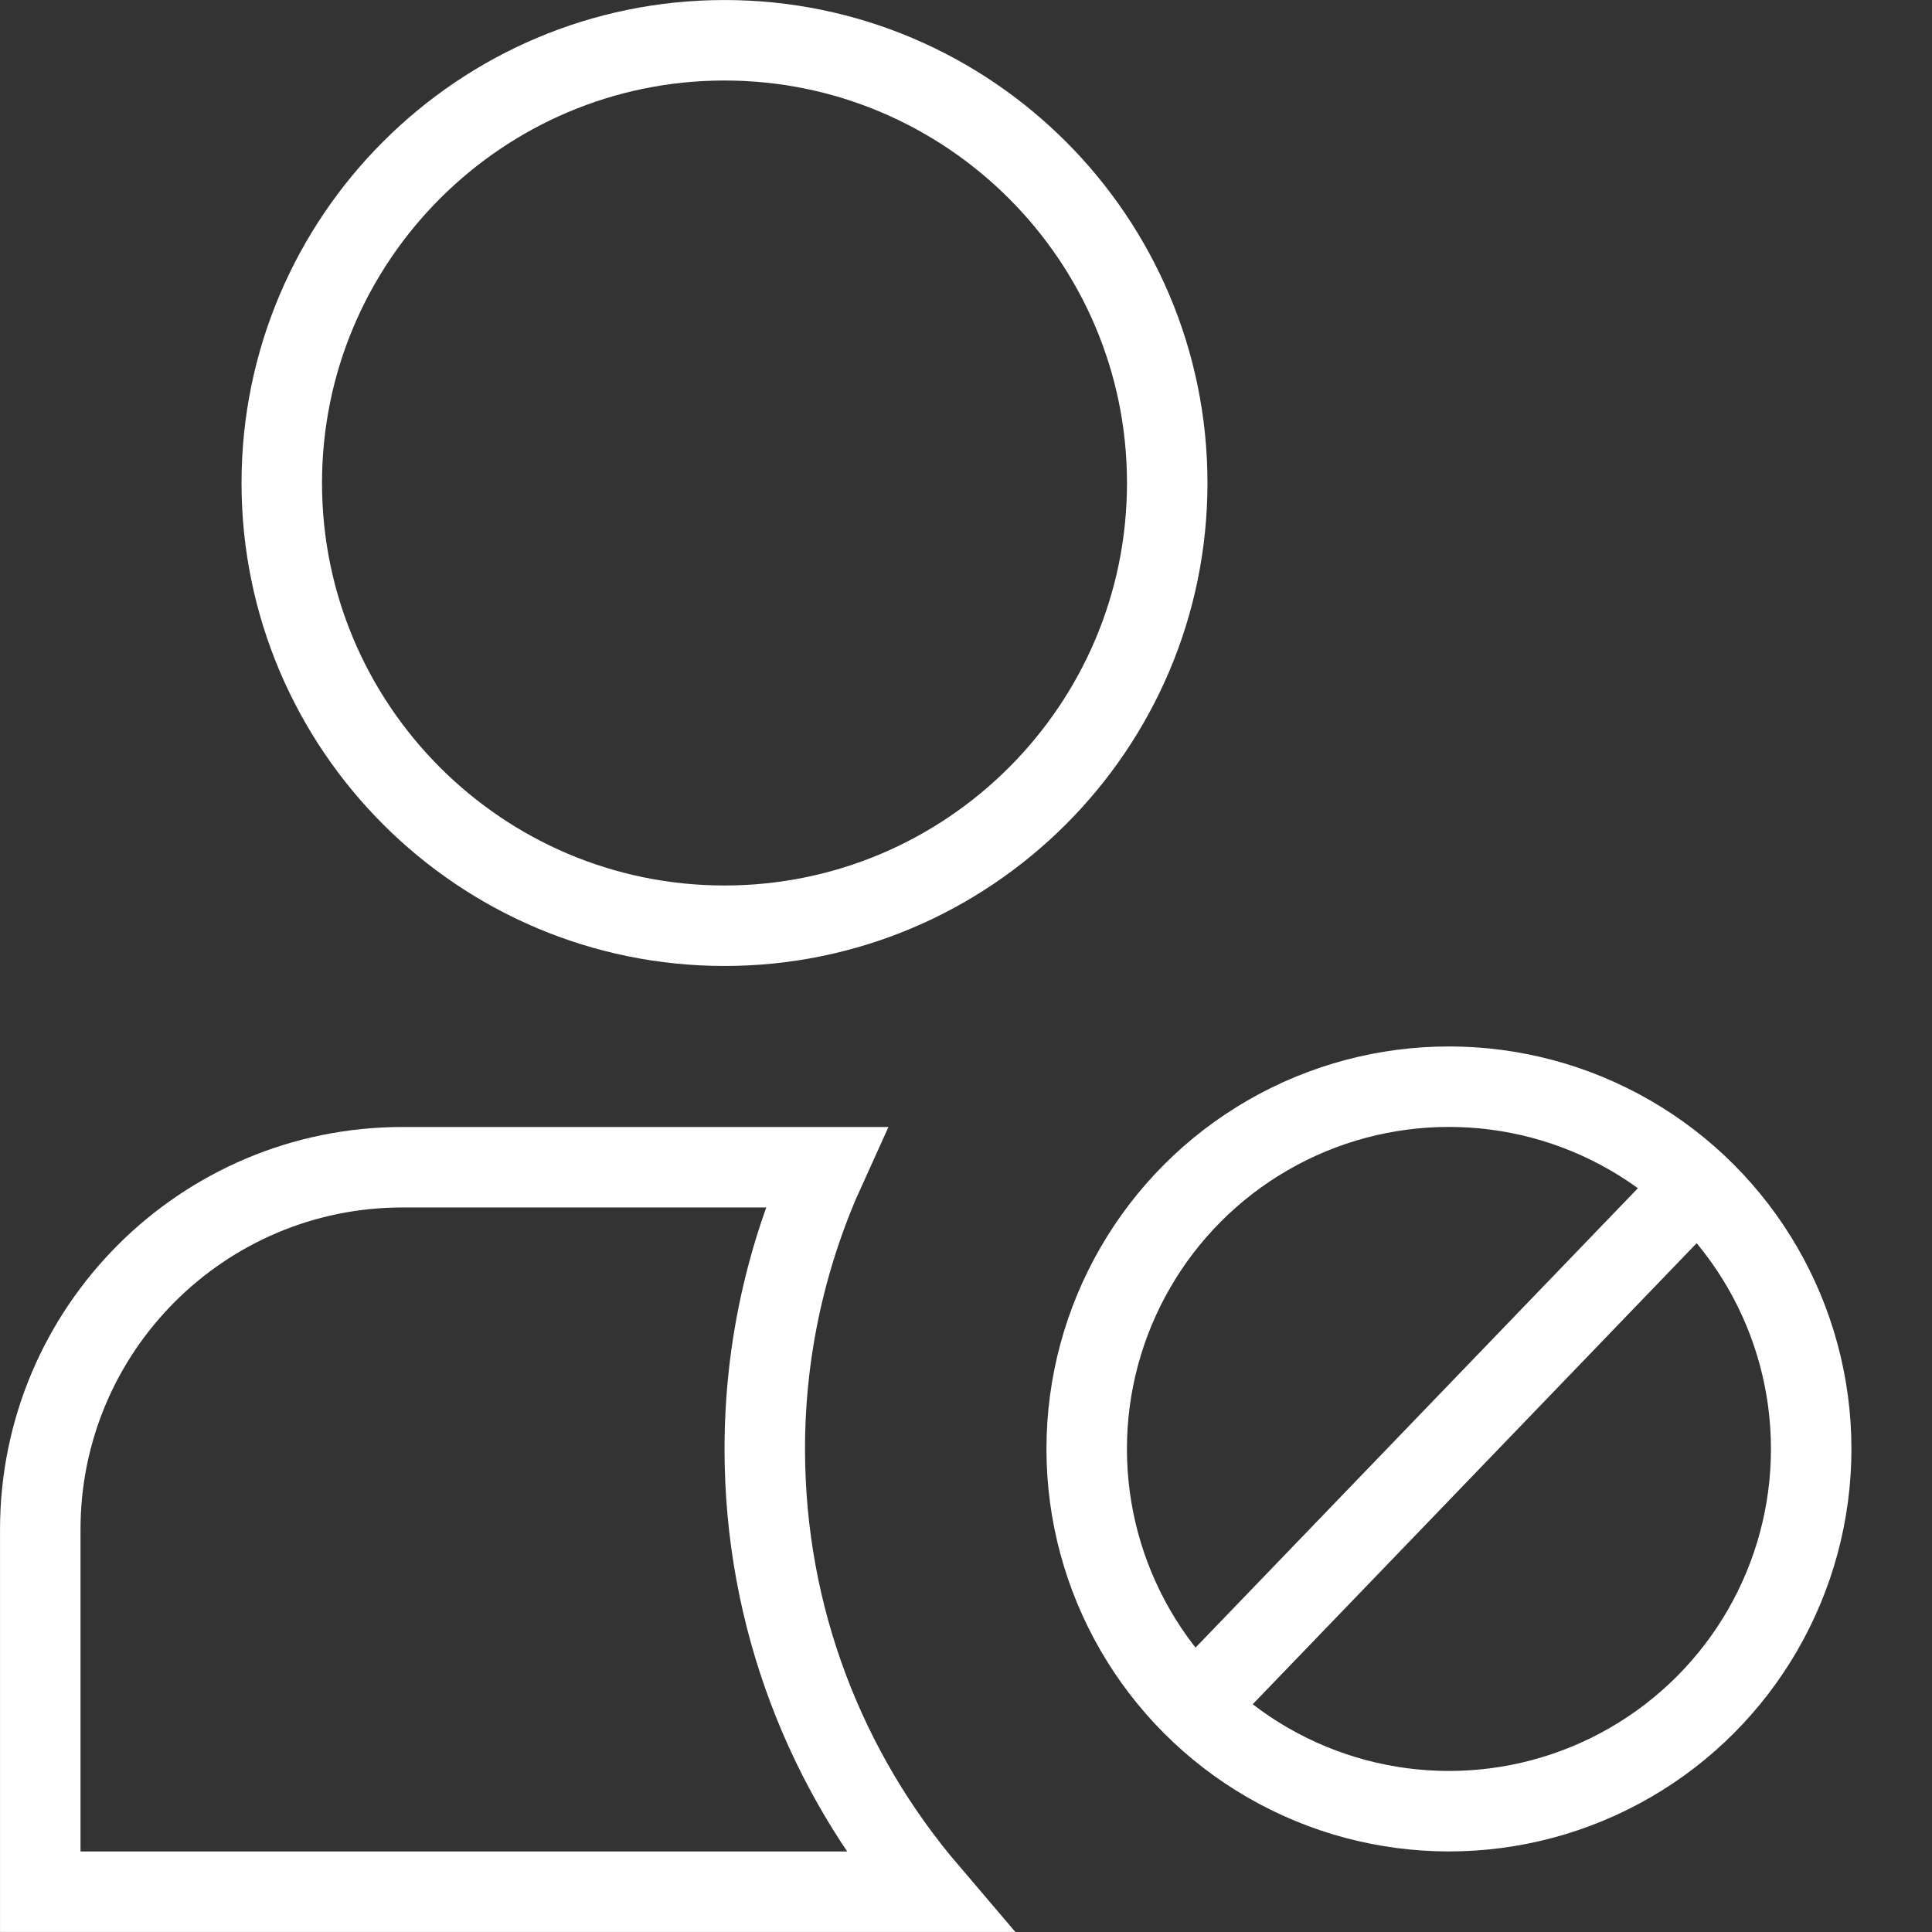 <svg width="32" height="32" viewBox="0 0 32 32" fill="none" xmlns="http://www.w3.org/2000/svg">
<rect x="0" y="0" width="32" height="32" fill="#333333" stroke="none"/>
<g clip-path="url(#clip0_6197_26032)">
<path d="M6.667 19.333H13.68C13.033 20.755 12.667 22.333 12.667 24C12.667 26.802 13.689 29.359 15.373 31.333H0.667V25.333C0.667 22.02 3.354 19.333 6.667 19.333ZM12 0.667C16.044 0.667 19.333 3.956 19.333 8C19.333 12.044 16.044 15.333 12 15.333C7.956 15.333 4.667 12.044 4.667 8C4.667 3.956 7.956 0.667 12 0.667Z" stroke="white" stroke-width="1.333"/>
<circle cx="23.999" cy="23.999" r="6" stroke="white" stroke-width="1.333"/>
<path d="M28.367 19.355L19.701 28.355" stroke="white" stroke-width="1.333"/>
</g>
<defs>
<clipPath id="clip0_6197_26032">
<rect width="32" height="32" fill="white"/>
</clipPath>
</defs>
</svg>
